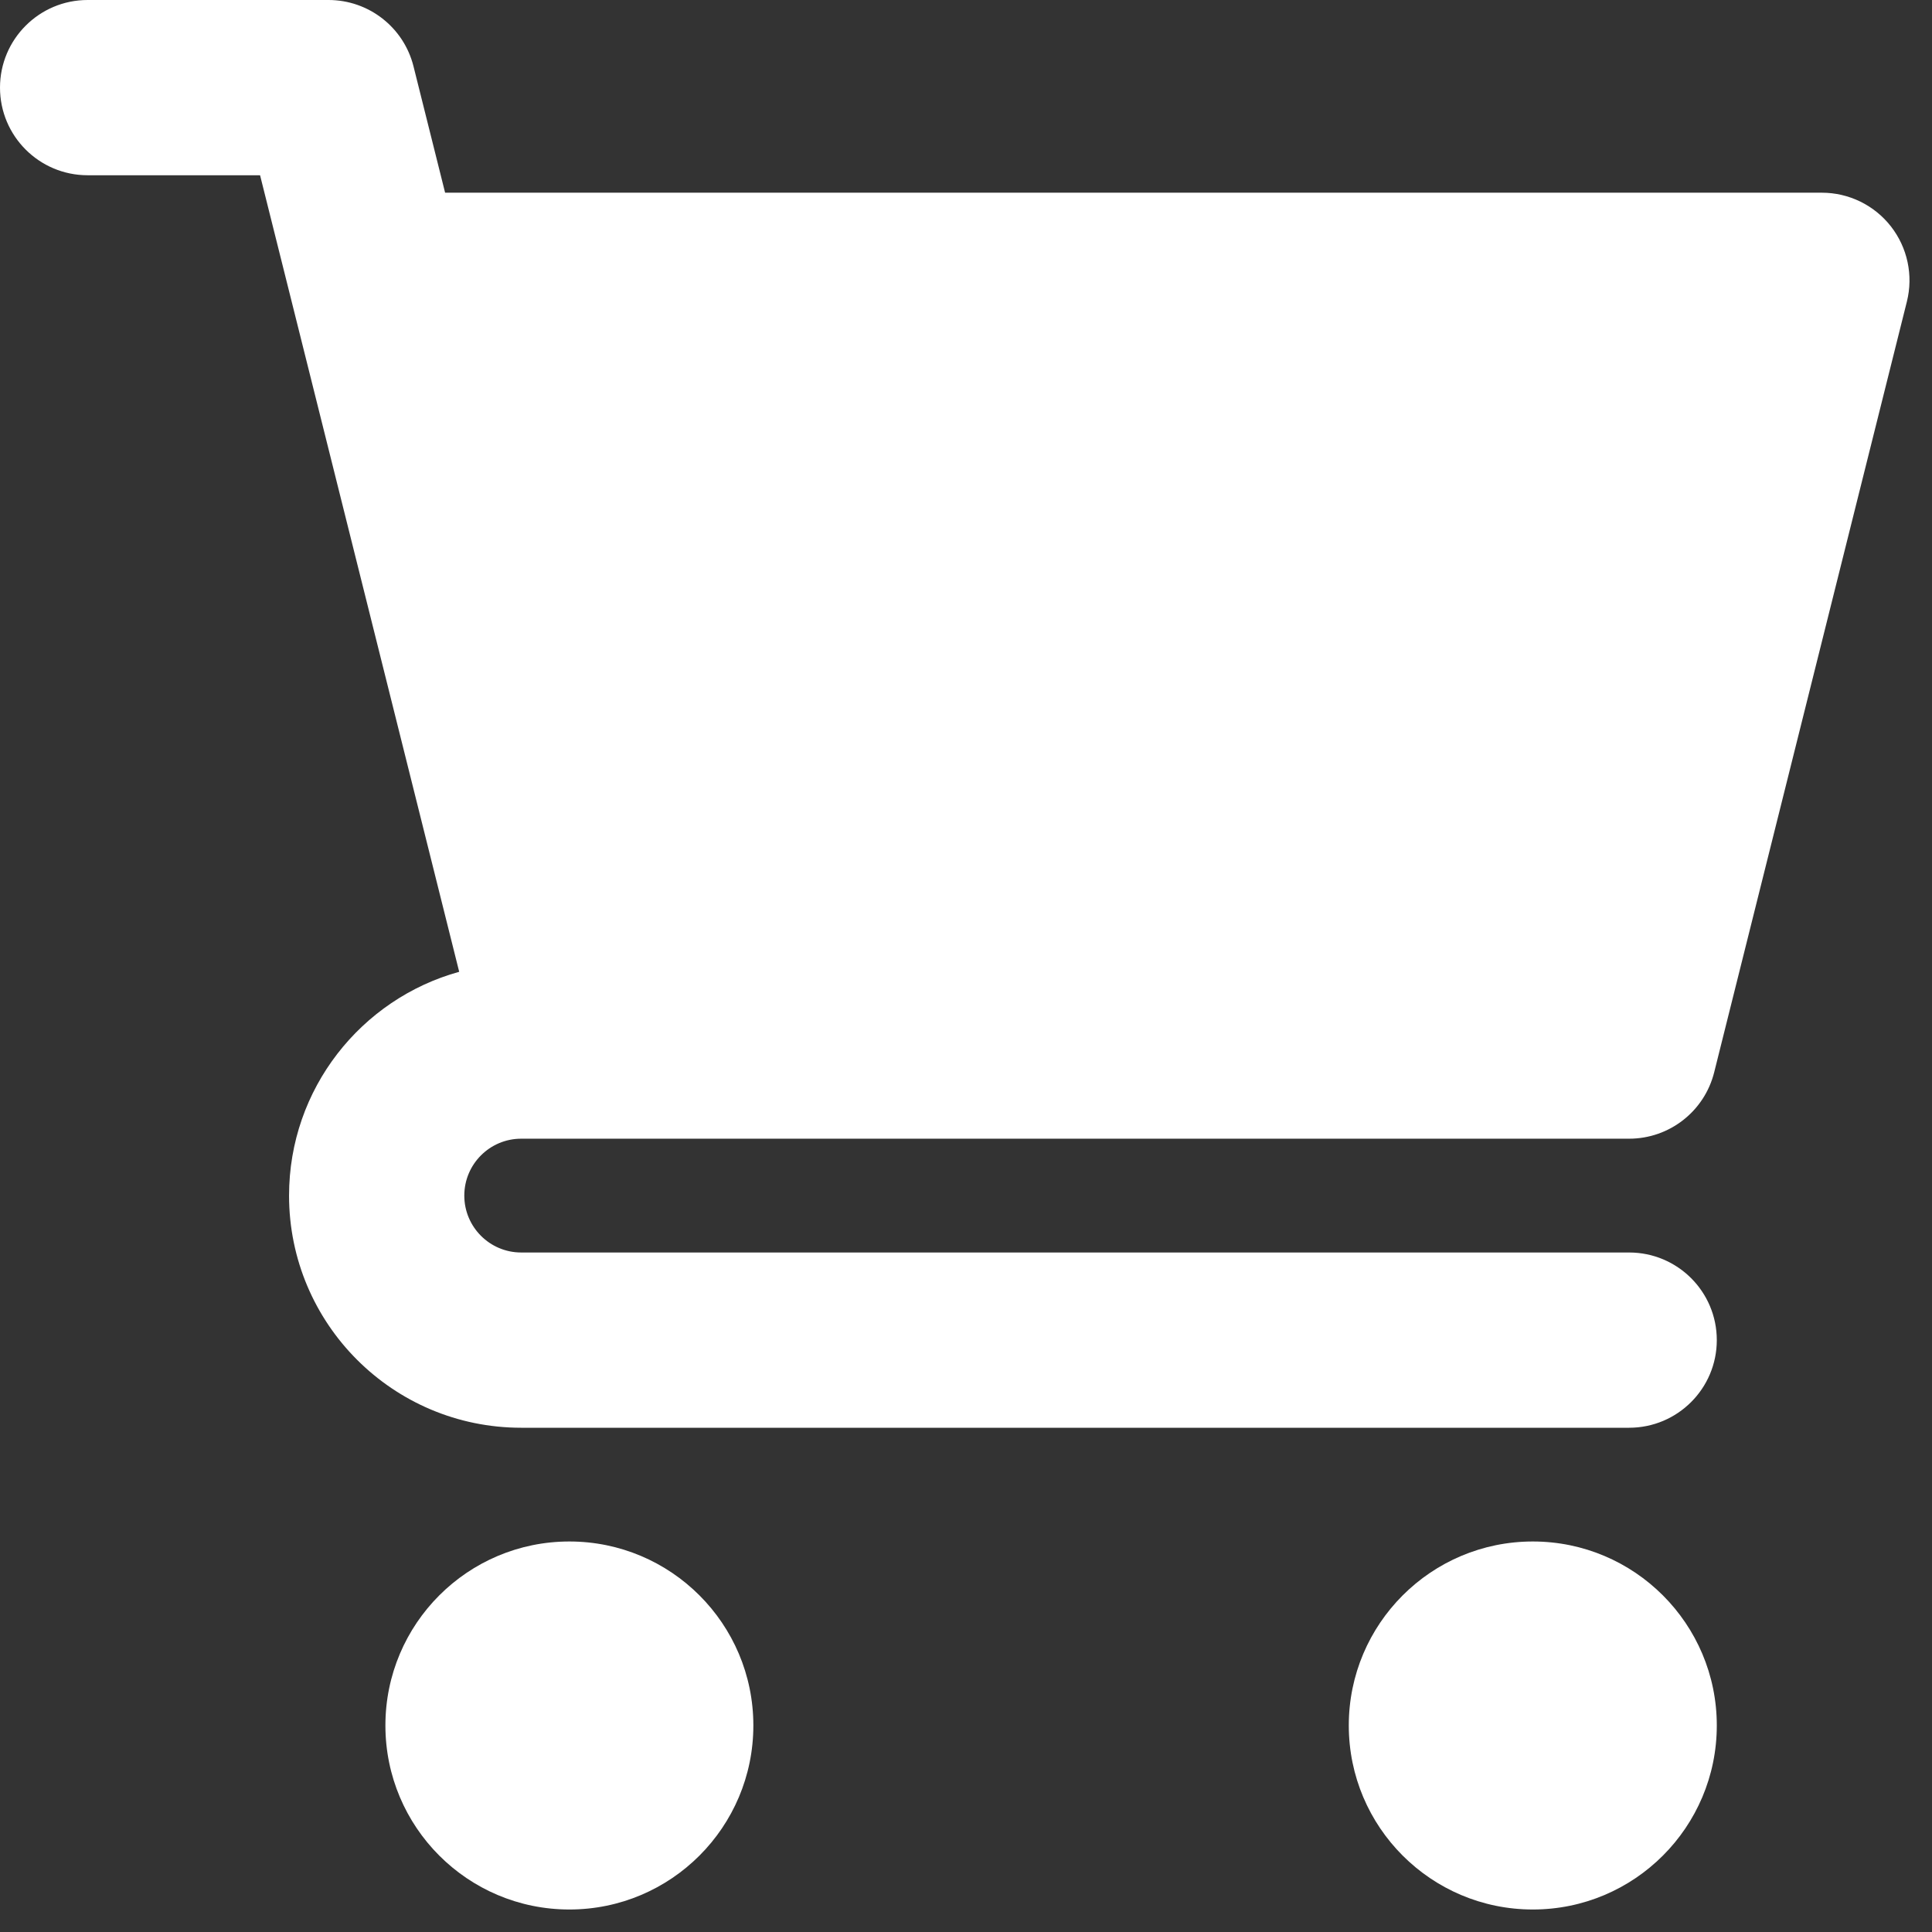<svg width="31" height="31" viewBox="0 0 31 31" fill="none" xmlns="http://www.w3.org/2000/svg">
<rect x="0" y="0" width="31" height="31" fill="#333333" stroke="none"/>
<path fill-rule="evenodd" clip-rule="evenodd" d="M1.406 0C0.63 0 0 0.63 0 1.406C0 2.183 0.63 2.812 1.406 2.812H4.173L4.68 4.839L7.368 15.593C5.794 16.028 4.638 17.471 4.638 19.184C4.638 21.241 6.305 22.909 8.363 22.909H26.14C26.917 22.909 27.547 22.279 27.547 21.503C27.547 20.726 26.917 20.097 26.14 20.097H8.363C7.859 20.097 7.45 19.688 7.45 19.184C7.45 18.68 7.859 18.271 8.363 18.271H9.136H26.14C26.786 18.271 27.348 17.832 27.505 17.206L30.597 4.839C30.702 4.419 30.607 3.974 30.341 3.633C30.074 3.291 29.665 3.092 29.232 3.092H7.142L6.635 1.065C6.479 0.439 5.916 0 5.271 0H1.406ZM9.136 24.734C7.505 24.734 6.184 26.056 6.184 27.686C6.184 29.317 7.505 30.639 9.136 30.639C10.766 30.639 12.088 29.317 12.088 27.686C12.088 26.056 10.766 24.734 9.136 24.734ZM24.595 24.734C22.964 24.734 21.642 26.056 21.642 27.686C21.642 29.317 22.964 30.639 24.595 30.639C26.225 30.639 27.547 29.317 27.547 27.686C27.547 26.056 26.225 24.734 24.595 24.734Z" fill="white"/>
</svg>
